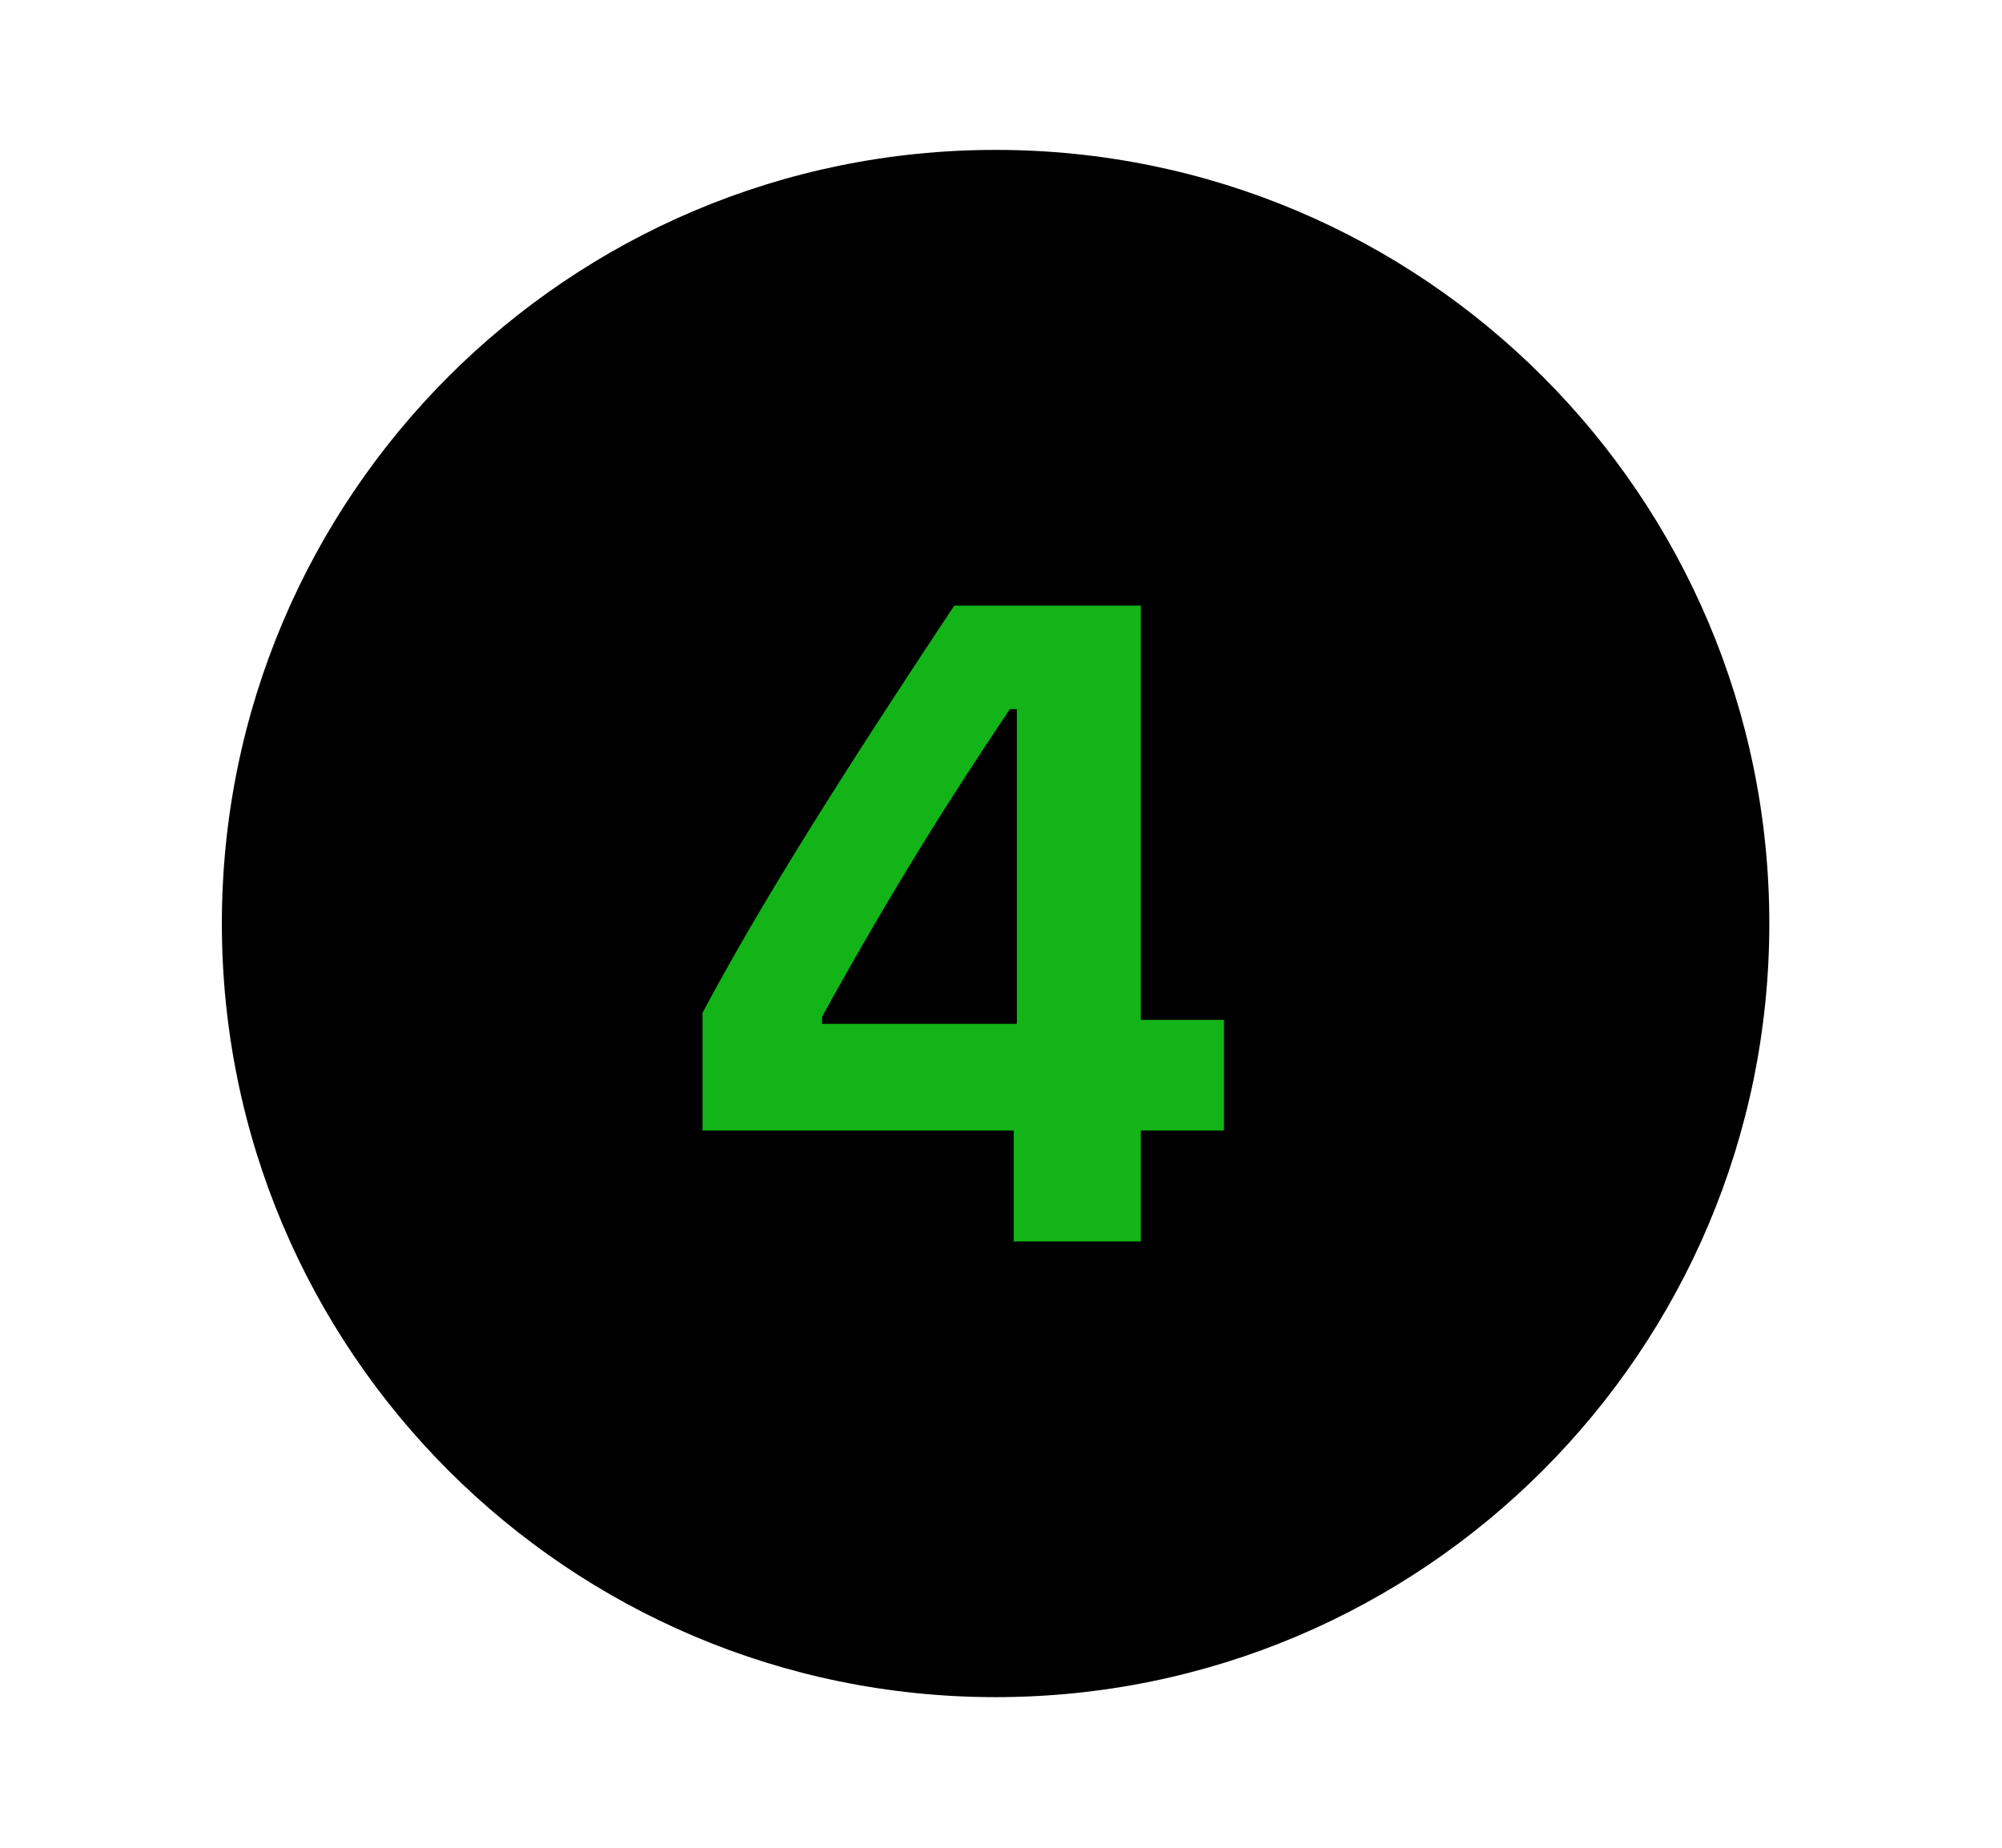 <?xml version="1.0" encoding="UTF-8" standalone="yes"?>
<svg xmlns="http://www.w3.org/2000/svg" xmlns:xlink="http://www.w3.org/1999/xlink" width="130" zoomAndPan="magnify" viewBox="0 0 97.5 90" height="120" preserveAspectRatio="xMidYMid meet" version="1.0">
  <defs>
    <clipPath id="5f0af610c5">
      <path d="M 23.879 20.375 L 73.125 20.375 L 73.125 69.625 L 23.879 69.625 Z M 23.879 20.375 " clip-rule="nonzero"/>
    </clipPath>
    <clipPath id="fc8a245201">
      <path d="M 48.5 20.375 C 34.902 20.375 23.879 31.402 23.879 45 C 23.879 58.598 34.902 69.625 48.5 69.625 C 62.102 69.625 73.125 58.598 73.125 45 C 73.125 31.402 62.102 20.375 48.5 20.375 Z M 48.5 20.375 " clip-rule="nonzero"/>
    </clipPath>
    <clipPath id="859807458a">
      <path d="M 10.805 7.301 L 86.168 7.301 L 86.168 82.664 L 10.805 82.664 Z M 10.805 7.301 " clip-rule="nonzero"/>
    </clipPath>
  </defs>
  <g clip-path="url(#5f0af610c5)">
    <g clip-path="url(#fc8a245201)">
      <path fill="#13b418" d="M 23.879 20.375 L 73.125 20.375 L 73.125 69.625 L 23.879 69.625 Z M 23.879 20.375 " fill-opacity="1" fill-rule="nonzero"/>
    </g>
  </g>
  <g clip-path="url(#859807458a)">
    <path fill="#000000" d="M 48.484 7.301 C 27.676 7.301 10.805 24.176 10.805 44.984 C 10.805 65.793 27.676 82.664 48.484 82.664 C 69.297 82.664 86.168 65.793 86.168 44.984 C 86.168 24.176 69.297 7.301 48.484 7.301 Z M 46.473 29.5 L 55.559 29.5 L 55.559 49.676 L 59.609 49.676 L 59.609 55.062 L 55.559 55.062 L 55.559 60.469 L 49.367 60.469 L 49.367 55.062 L 34.215 55.062 L 34.215 49.332 C 37.004 44.074 41.043 37.676 46.473 29.5 Z M 49.18 34.539 C 46.348 38.77 43.578 43.105 40.035 49.523 L 40.035 49.867 L 49.523 49.867 L 49.523 34.539 Z M 49.18 34.539 " fill-opacity="1" fill-rule="nonzero"/>
  </g>
</svg>
